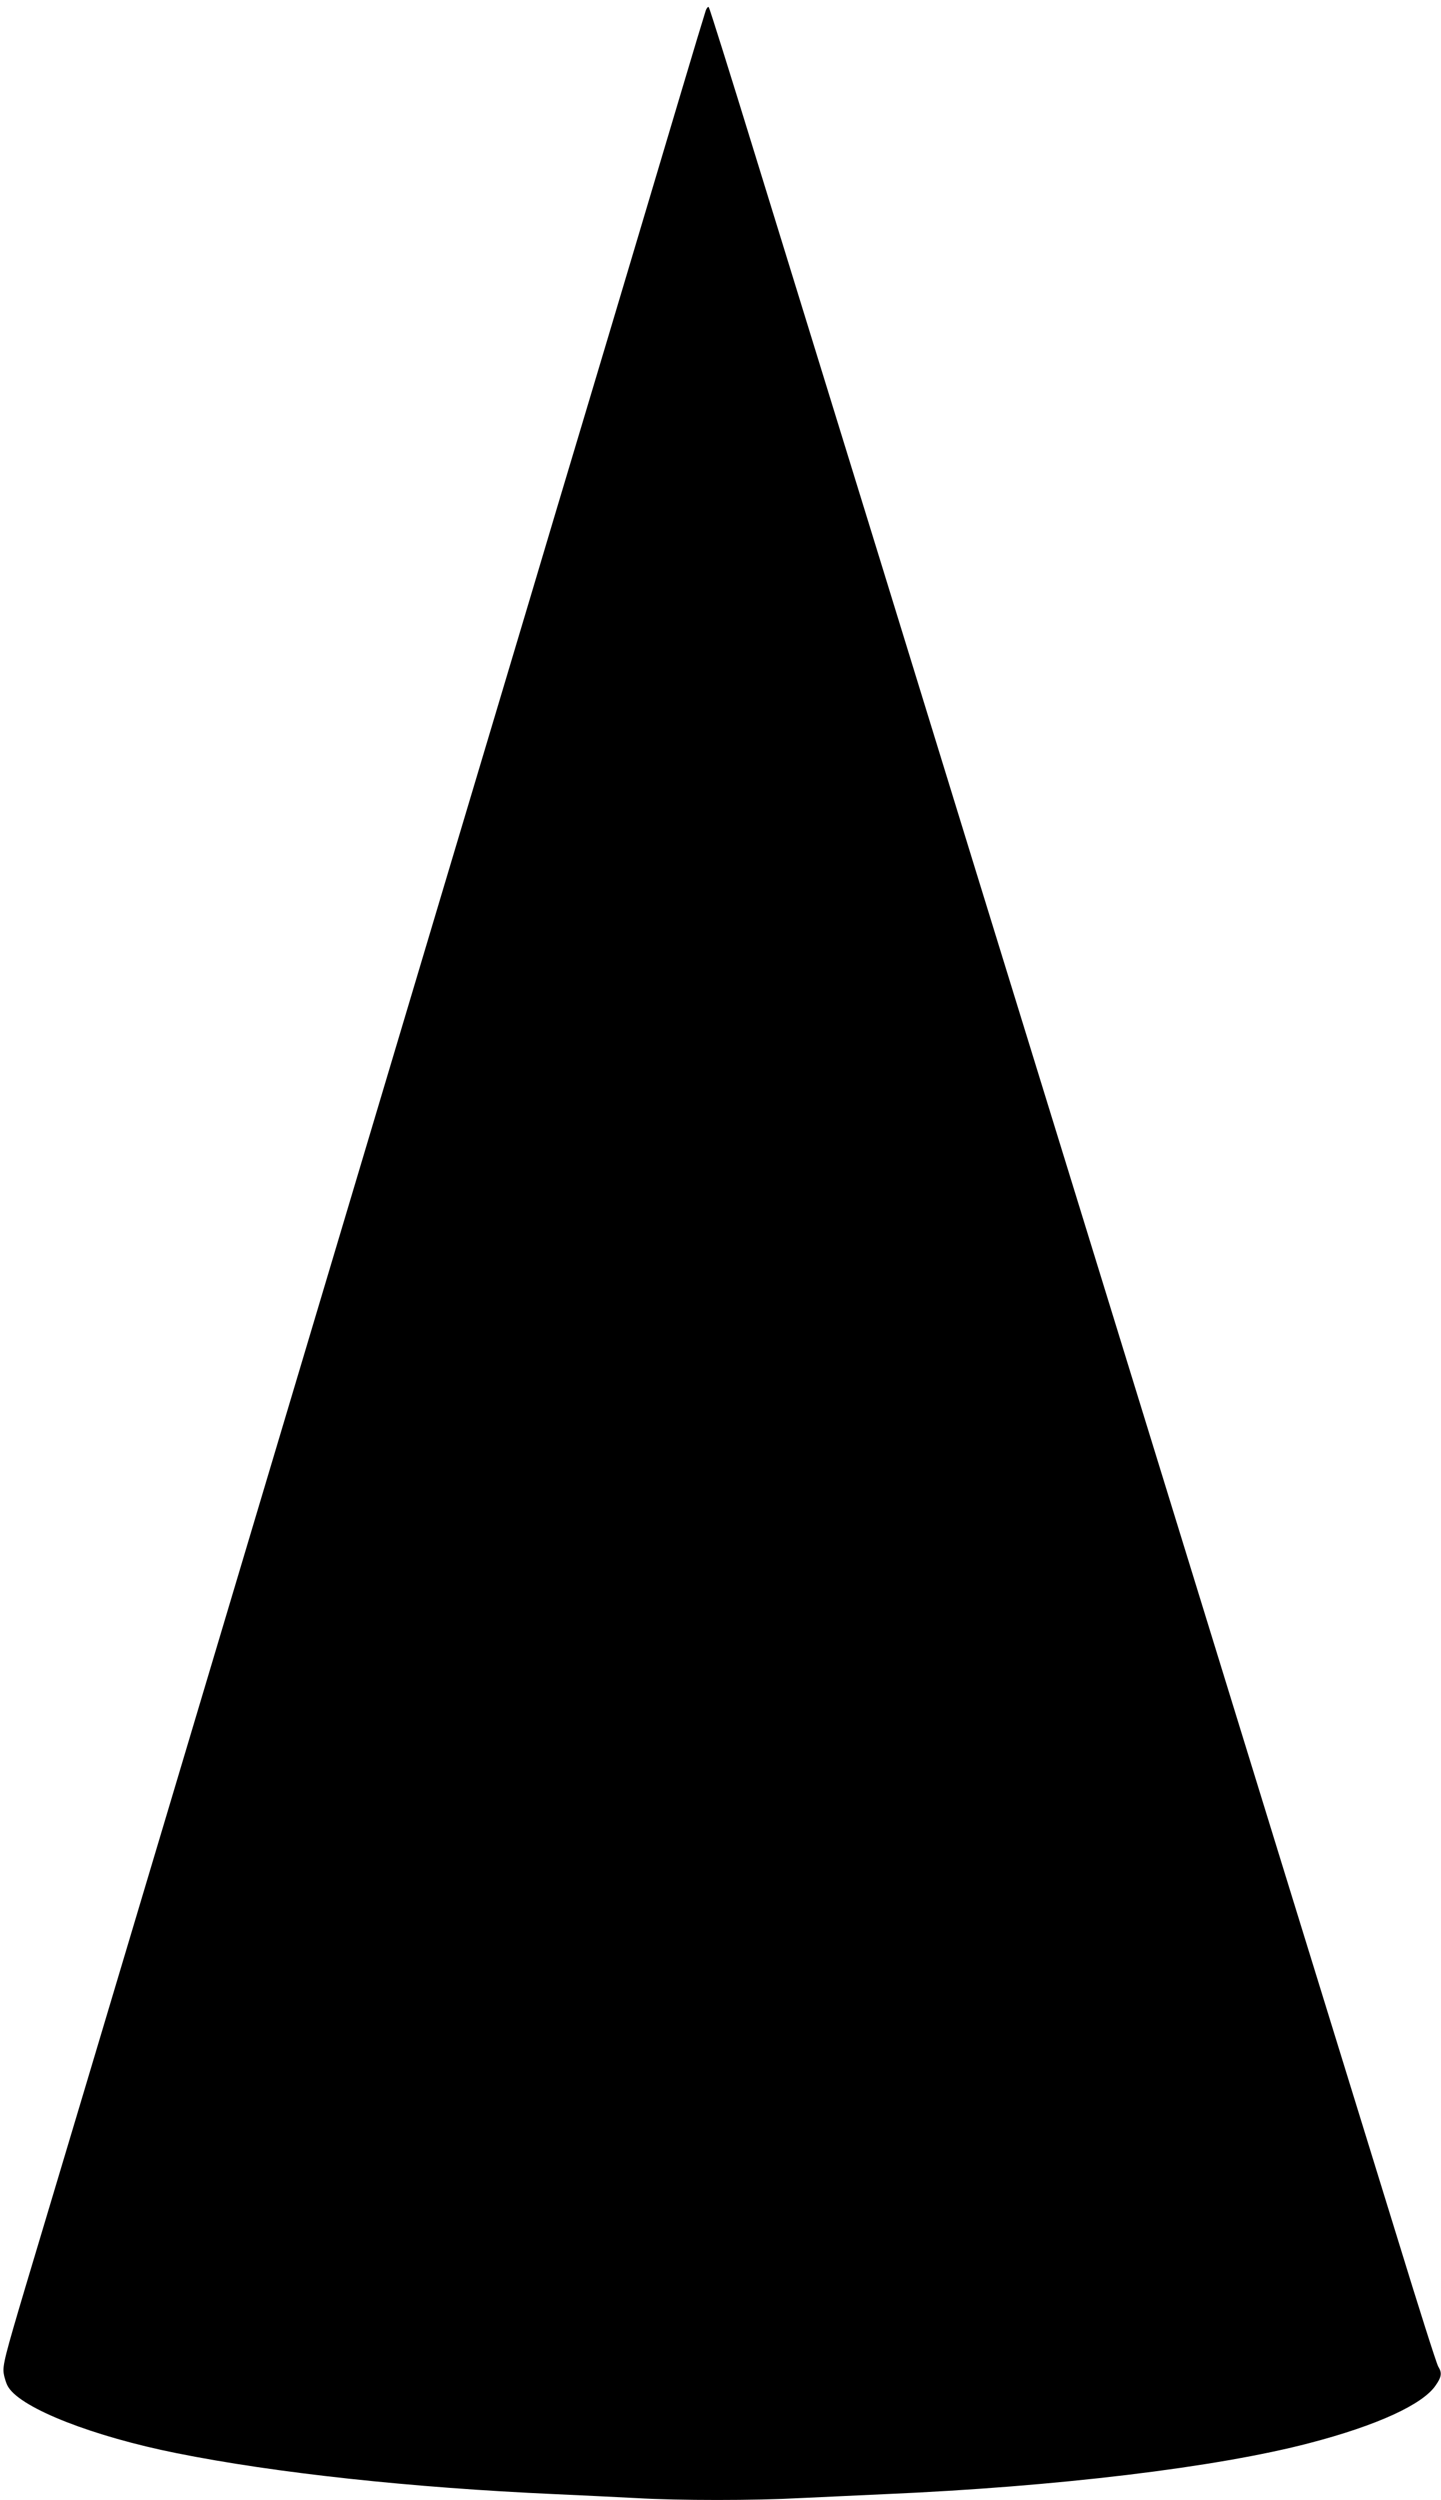 <?xml version="1.0" standalone="no"?>
<!DOCTYPE svg PUBLIC "-//W3C//DTD SVG 20010904//EN"
 "http://www.w3.org/TR/2001/REC-SVG-20010904/DTD/svg10.dtd">
<svg version="1.0" xmlns="http://www.w3.org/2000/svg"
 width="738pt" height="1280pt" viewBox="0 0 738 1280"
 preserveAspectRatio="xMidYMid meet">
<g transform="translate(0,1280) scale(0.1,-0.1)"
fill="#000000" stroke="none">
<path d="M3612 12738 c-6 -18 -63 -206 -126 -418 -63 -212 -174 -583 -246
-825 -72 -242 -189 -633 -260 -870 -71 -236 -188 -628 -260 -870 -72 -242
-275 -919 -450 -1505 -366 -1227 -1111 -3717 -1431 -4790 -121 -404 -303
-1014 -405 -1355 -102 -341 -239 -798 -304 -1015 -105 -353 -117 -400 -111
-442 4 -25 15 -58 25 -72 71 -109 435 -251 860 -336 507 -102 1203 -177 1941
-210 132 -6 318 -15 412 -20 221 -13 605 -13 843 0 102 5 295 14 430 20 881
38 1703 137 2178 262 341 89 577 196 644 294 31 44 34 65 14 97 -8 12 -102
308 -209 657 -108 349 -385 1247 -616 1995 -230 748 -686 2224 -1011 3280
-326 1056 -781 2532 -1011 3280 -231 748 -524 1698 -651 2110 -127 413 -234
754 -238 758 -4 5 -13 -6 -18 -25z"/>
</g>
</svg>
